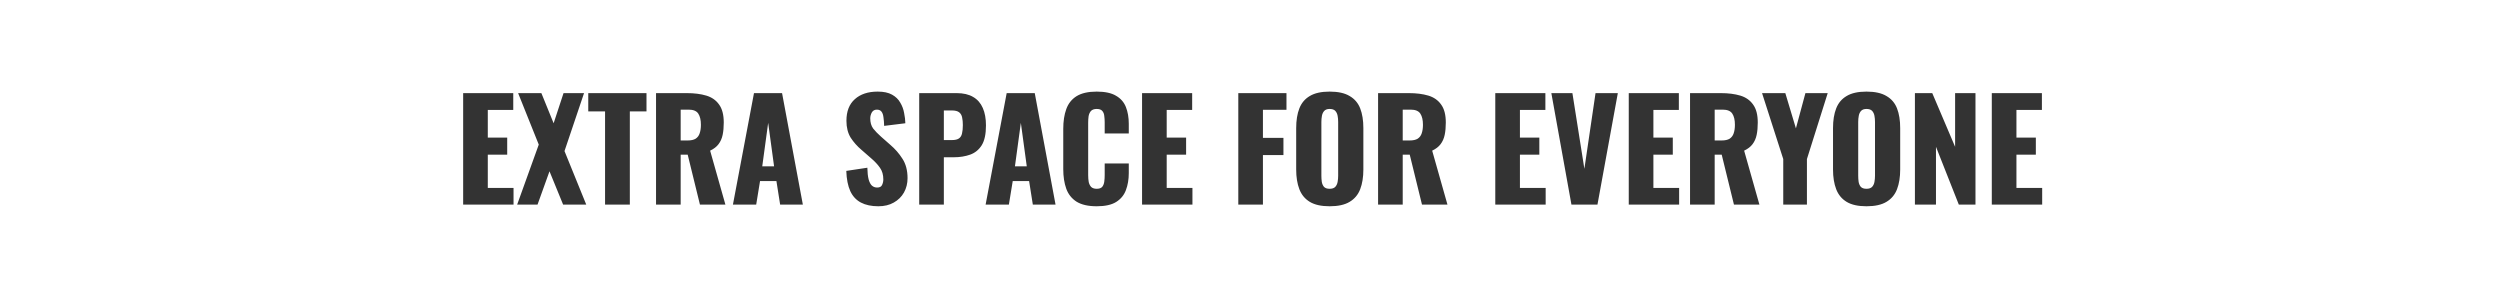 <svg width="672" height="78" viewBox="0 0 672 78" fill="none" xmlns="http://www.w3.org/2000/svg">
<rect x="0" y="0" width="672" height="78" fill="#333333" stroke="none"/>
<path d="M672 78H0V0H672V78ZM235.921 24.623C233.331 24.623 231.284 25.302 229.779 26.658C228.275 27.99 227.522 29.926 227.521 32.467C227.521 34.267 227.904 35.784 228.669 37.018C229.458 38.226 230.42 39.312 231.555 40.274L234.145 42.531C235.156 43.395 235.958 44.258 236.55 45.121C237.142 45.96 237.437 46.995 237.438 48.228C237.438 48.746 237.326 49.24 237.104 49.709C236.907 50.178 236.463 50.412 235.772 50.412C235.23 50.412 234.762 50.239 234.367 49.894C233.997 49.548 233.7 48.981 233.479 48.192C233.281 47.403 233.17 46.367 233.146 45.084L227.485 45.935C227.559 48.154 227.916 49.968 228.558 51.374C229.199 52.755 230.149 53.779 231.407 54.445C232.665 55.111 234.231 55.444 236.105 55.444C237.709 55.444 239.091 55.111 240.25 54.445C241.434 53.779 242.347 52.879 242.988 51.744C243.63 50.585 243.95 49.302 243.95 47.897C243.95 45.825 243.494 44.085 242.581 42.679C241.693 41.273 240.595 40.015 239.288 38.905L236.809 36.722C235.945 35.957 235.243 35.23 234.7 34.539C234.182 33.824 233.923 32.911 233.923 31.801C233.923 31.283 234.059 30.765 234.33 30.247C234.626 29.729 235.083 29.47 235.699 29.47C236.266 29.47 236.686 29.655 236.957 30.025C237.228 30.371 237.401 30.876 237.475 31.542C237.573 32.183 237.635 32.948 237.66 33.836L243.358 33.133C243.334 32.245 243.223 31.32 243.025 30.358C242.853 29.372 242.507 28.446 241.989 27.583C241.496 26.695 240.755 25.979 239.769 25.436C238.807 24.894 237.524 24.623 235.921 24.623ZM294.795 24.623C292.526 24.623 290.725 25.03 289.394 25.844C288.086 26.658 287.161 27.818 286.618 29.322C286.076 30.802 285.804 32.578 285.804 34.65V45.454C285.804 47.477 286.076 49.24 286.618 50.745C287.161 52.225 288.086 53.384 289.394 54.223C290.725 55.037 292.526 55.444 294.795 55.444C297.039 55.444 298.778 55.061 300.012 54.297C301.27 53.508 302.145 52.447 302.639 51.115C303.157 49.759 303.416 48.229 303.416 46.527V43.937H296.941V47.082C296.941 47.674 296.904 48.254 296.83 48.821C296.756 49.388 296.571 49.857 296.275 50.227C295.979 50.572 295.486 50.745 294.795 50.745C294.154 50.745 293.661 50.584 293.315 50.264C292.995 49.918 292.773 49.474 292.649 48.932C292.551 48.364 292.501 47.748 292.501 47.082V32.985C292.501 32.369 292.538 31.789 292.612 31.246C292.711 30.679 292.921 30.21 293.241 29.84C293.587 29.47 294.104 29.285 294.795 29.285C295.51 29.285 296.017 29.47 296.312 29.84C296.608 30.185 296.781 30.629 296.83 31.172C296.904 31.715 296.941 32.282 296.941 32.874V35.871H303.416V33.281C303.416 31.579 303.157 30.074 302.639 28.767C302.121 27.46 301.233 26.449 299.976 25.733C298.742 24.993 297.015 24.623 294.795 24.623ZM357.406 24.623C355.162 24.623 353.385 25.017 352.078 25.807C350.771 26.571 349.834 27.682 349.267 29.137C348.699 30.592 348.415 32.356 348.415 34.428V45.565C348.415 47.613 348.699 49.377 349.267 50.856C349.834 52.336 350.771 53.471 352.078 54.26C353.385 55.049 355.162 55.444 357.406 55.444C359.676 55.444 361.464 55.049 362.771 54.26C364.103 53.471 365.053 52.336 365.62 50.856C366.187 49.377 366.472 47.613 366.472 45.565V34.428C366.472 32.356 366.187 30.592 365.62 29.137C365.053 27.681 364.103 26.571 362.771 25.807C361.464 25.017 359.676 24.623 357.406 24.623ZM501.707 24.623C499.462 24.623 497.686 25.017 496.379 25.807C495.072 26.571 494.135 27.682 493.567 29.137C493 30.592 492.716 32.356 492.716 34.428V45.565C492.716 47.613 493 49.377 493.567 50.856C494.135 52.336 495.072 53.471 496.379 54.26C497.686 55.049 499.462 55.444 501.707 55.444C503.976 55.444 505.765 55.049 507.072 54.26C508.404 53.471 509.354 52.336 509.921 50.856C510.488 49.377 510.771 47.613 510.771 45.565V34.428C510.771 32.356 510.488 30.592 509.921 29.137C509.354 27.681 508.404 26.571 507.072 25.807C505.765 25.017 503.976 24.623 501.707 24.623ZM124.496 25.03V55H138.038V50.523H131.119V41.569H136.336V36.981H131.119V29.544H137.964V25.03H124.496ZM139.27 25.03L144.819 38.868L139.01 55H144.486L147.705 46.046L151.368 55H157.584L151.738 40.607L156.992 25.03H151.479L148.815 33.133L145.522 25.03H139.27ZM158.126 25.03V29.951H162.64V55H169.3V29.951H173.777V25.03H158.126ZM176.342 25.03V55H182.965V41.569H184.852L188.145 55H194.989L190.883 40.496C191.869 40.027 192.622 39.447 193.14 38.757C193.682 38.042 194.053 37.203 194.25 36.241C194.447 35.279 194.546 34.181 194.546 32.948C194.546 30.852 194.127 29.235 193.288 28.101C192.474 26.941 191.327 26.14 189.847 25.696C188.367 25.252 186.615 25.03 184.593 25.03H176.342ZM202.671 25.03L197.01 55H203.264L204.299 48.673H208.702L209.701 55H215.807L210.219 25.03H202.671ZM247.083 25.03V55H253.706V42.273H256.37C257.998 42.272 259.465 42.038 260.772 41.569C262.08 41.101 263.116 40.261 263.881 39.053C264.645 37.819 265.027 36.043 265.027 33.725C265.027 31.875 264.744 30.309 264.177 29.026C263.609 27.719 262.746 26.732 261.587 26.066C260.428 25.376 258.947 25.03 257.146 25.03H247.083ZM270.594 25.03L264.933 55H271.186L272.222 48.673H276.625L277.624 55H283.729L278.142 25.03H270.594ZM306.985 25.03V55H320.527V50.523H313.608V41.569H318.826V36.981H313.608V29.544H320.454V25.03H306.985ZM332.854 25.03V55H339.477V41.68H344.989V37.055H339.477V29.507H345.804V25.03H332.854ZM370.428 25.03V55H377.051V41.569H378.938L382.231 55H389.076L384.969 40.496C385.955 40.028 386.708 39.447 387.226 38.757C387.768 38.042 388.139 37.203 388.336 36.241C388.533 35.279 388.632 34.181 388.632 32.948C388.632 30.852 388.213 29.235 387.374 28.101C386.56 26.941 385.412 26.14 383.933 25.696C382.453 25.252 380.701 25.03 378.679 25.03H370.428ZM401.933 25.03V55H415.475V50.523H408.556V41.569H413.772V36.981H408.556V29.544H415.4V25.03H401.933ZM417.001 25.03L422.403 55H429.396L434.872 25.03H428.878L425.881 45.38L422.662 25.03H417.001ZM437.809 25.03V55H451.351V50.523H444.432V41.569H449.648V36.981H444.432V29.544H451.276V25.03H437.809ZM454.283 25.03V55H460.906V41.569H462.794L466.087 55H472.932L468.824 40.496C469.811 40.027 470.564 39.447 471.082 38.757C471.625 38.042 471.994 37.203 472.191 36.241C472.389 35.279 472.487 34.181 472.487 32.948C472.487 30.852 472.068 29.235 471.229 28.101C470.416 26.942 469.269 26.14 467.789 25.696C466.309 25.252 464.557 25.03 462.534 25.03H454.283ZM473.64 25.03L479.338 42.753V55H485.702V42.753L491.289 25.03H485.295L482.742 34.502L479.894 25.03H473.64ZM514.729 25.03V55H520.39V39.46L526.531 55H531.009V25.03H525.532V39.46L519.391 25.03H514.729ZM535.395 25.03V55H548.937V50.523H542.018V41.569H547.235V36.981H542.018V29.544H548.863V25.03H535.395ZM357.406 29.285C358.097 29.285 358.603 29.457 358.924 29.803C359.244 30.148 359.454 30.592 359.553 31.135C359.651 31.653 359.7 32.208 359.7 32.8V47.23C359.7 47.797 359.651 48.352 359.553 48.895C359.454 49.437 359.244 49.881 358.924 50.227C358.603 50.572 358.097 50.745 357.406 50.745C356.716 50.745 356.21 50.572 355.89 50.227C355.594 49.881 355.397 49.437 355.298 48.895C355.224 48.352 355.187 47.797 355.187 47.23V32.8C355.187 32.208 355.235 31.653 355.334 31.135C355.433 30.592 355.642 30.148 355.963 29.803C356.284 29.457 356.765 29.285 357.406 29.285ZM501.707 29.285C502.397 29.285 502.903 29.458 503.224 29.803C503.544 30.148 503.754 30.592 503.853 31.135C503.951 31.653 504.001 32.208 504.001 32.8V47.23C504.001 47.797 503.951 48.352 503.853 48.895C503.754 49.437 503.544 49.881 503.224 50.227C502.903 50.572 502.398 50.745 501.707 50.745C501.016 50.745 500.511 50.572 500.19 50.227C499.894 49.881 499.696 49.437 499.598 48.895C499.524 48.352 499.487 47.797 499.487 47.23V32.8C499.487 32.208 499.536 31.653 499.635 31.135C499.733 30.592 499.943 30.148 500.264 29.803C500.584 29.457 501.066 29.285 501.707 29.285ZM208.073 44.714H204.892L206.482 33.023L208.073 44.714ZM275.996 44.714H272.814L274.405 33.023L275.996 44.714ZM185.11 29.47C186.368 29.47 187.231 29.828 187.7 30.543C188.169 31.258 188.403 32.257 188.403 33.54C188.403 34.428 188.292 35.193 188.07 35.834C187.873 36.451 187.516 36.932 186.998 37.277C186.48 37.598 185.752 37.758 184.814 37.758H182.965V29.47H185.11ZM379.197 29.47C380.455 29.47 381.318 29.828 381.787 30.543C382.256 31.258 382.49 32.257 382.49 33.54C382.49 34.428 382.379 35.193 382.157 35.834C381.96 36.451 381.602 36.932 381.084 37.277C380.566 37.598 379.838 37.758 378.901 37.758H377.051V29.47H379.197ZM463.053 29.47C464.311 29.47 465.174 29.828 465.643 30.543C466.111 31.258 466.346 32.257 466.346 33.54C466.346 34.428 466.235 35.193 466.013 35.834C465.815 36.451 465.457 36.932 464.939 37.277C464.422 37.598 463.694 37.758 462.757 37.758H460.906V29.47H463.053ZM255.889 29.692C256.777 29.692 257.43 29.865 257.85 30.21C258.269 30.555 258.528 31.024 258.627 31.616C258.75 32.184 258.812 32.85 258.812 33.614C258.812 34.527 258.738 35.279 258.59 35.871C258.467 36.463 258.195 36.907 257.775 37.203C257.356 37.499 256.74 37.648 255.926 37.648H253.706V29.692H255.889Z" fill="white"/>
</svg>
